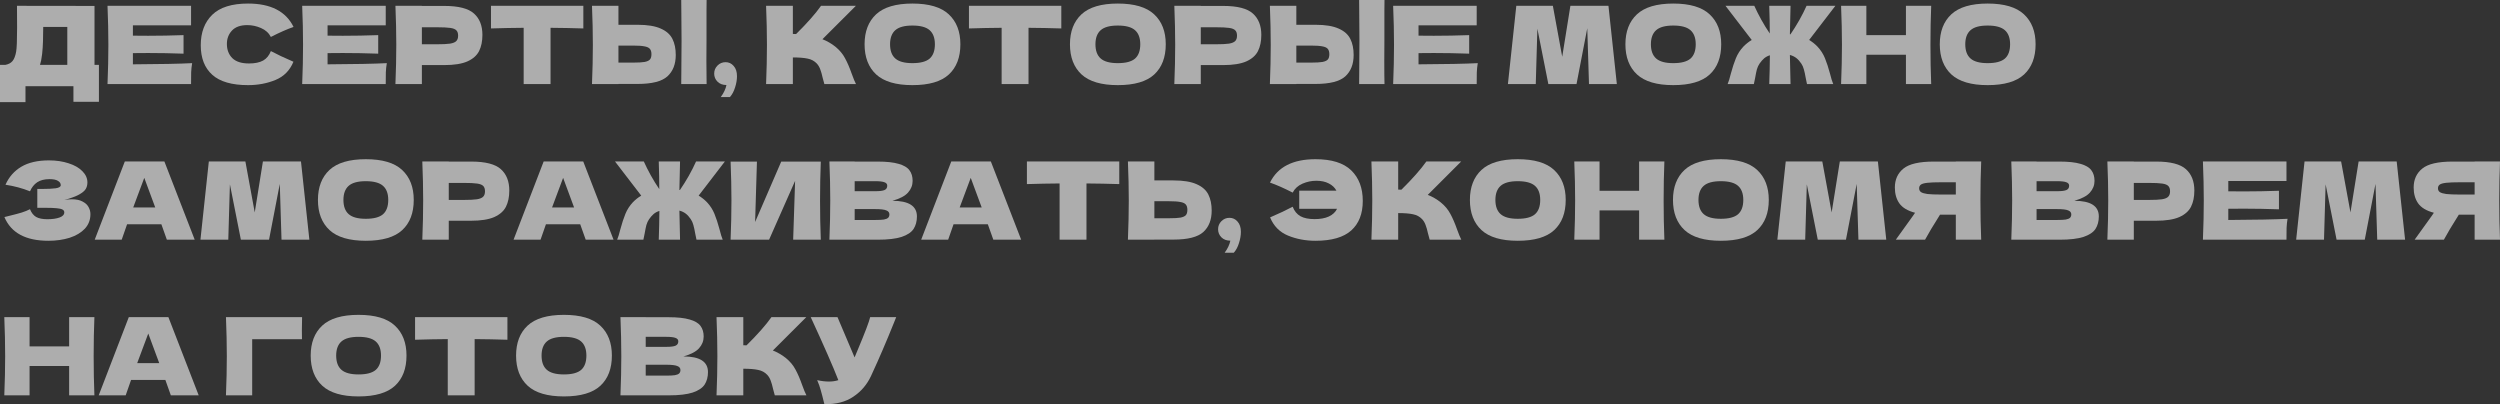 <?xml version="1.0" encoding="UTF-8"?> <svg xmlns="http://www.w3.org/2000/svg" width="1336" height="216" viewBox="0 0 1336 216" fill="none"><rect x="0" y="0" width="1336" height="216" fill="#333333" stroke="none"/> <path d="M50.507 34.666H52.863V54.417H39.245V46.068H13.618V54.59H0V34.666H2.873C4.52 34.359 5.784 33.687 6.665 32.65C7.546 31.614 8.198 29.963 8.619 27.698C8.964 25.817 9.136 21.537 9.136 14.857L9.079 3.11L50.507 3.167V34.666ZM22.007 32.19C21.777 33.265 21.566 34.09 21.375 34.666H35.97V14.396H23.099L23.041 17.736C23.041 20.654 22.965 23.226 22.811 25.452C22.697 27.641 22.428 29.886 22.007 32.19Z" fill="white" fill-opacity="0.6"></path> <path d="M71.018 34.378C85.574 34.301 96.127 34.09 102.678 33.745C102.41 35.319 102.237 36.95 102.161 38.639C102.122 40.29 102.103 42.382 102.103 44.916H57.457C57.764 37.468 57.917 30.501 57.917 24.013C57.917 17.525 57.764 10.557 57.457 3.11H102.103V13.532H71.018V19.061C72.856 19.099 75.576 19.118 79.177 19.118C85.267 19.118 91.569 19.003 98.081 18.773V28.677C91.569 28.447 85.267 28.332 79.177 28.332C75.576 28.332 72.856 28.351 71.018 28.389V34.378Z" fill="white" fill-opacity="0.6"></path> <path d="M132.567 45.492C123.91 45.492 117.532 43.649 113.433 39.964C109.335 36.278 107.285 31.019 107.285 24.186C107.285 17.314 109.335 11.882 113.433 7.889C117.532 3.897 123.91 1.9 132.567 1.9C144.672 1.9 152.774 6.066 156.873 14.396C153.425 15.586 149.384 17.371 144.749 19.752C143.638 17.602 141.876 16.009 139.462 14.972C137.087 13.935 134.655 13.417 132.165 13.417C128.488 13.417 125.749 14.396 123.948 16.354C122.148 18.273 121.248 20.654 121.248 23.494C121.248 26.566 122.205 29.08 124.121 31.038C126.074 32.958 129.043 33.917 133.027 33.917C136.206 33.917 138.735 33.399 140.612 32.362C142.489 31.288 143.868 29.598 144.749 27.295C147.89 28.984 151.912 30.884 156.815 32.996C154.9 37.641 151.701 40.885 147.219 42.728C142.738 44.57 137.854 45.492 132.567 45.492Z" fill="white" fill-opacity="0.6"></path> <path d="M175.05 34.378C189.607 34.301 200.16 34.09 206.711 33.745C206.442 35.319 206.27 36.95 206.193 38.639C206.155 40.29 206.136 42.382 206.136 44.916H161.49C161.797 37.468 161.95 30.501 161.95 24.013C161.95 17.525 161.797 10.557 161.49 3.11H206.136V13.532H175.05V19.061C176.889 19.099 179.609 19.118 183.21 19.118C189.3 19.118 195.602 19.003 202.114 18.773V28.677C195.602 28.447 189.3 28.332 183.21 28.332C179.609 28.332 176.889 28.351 175.05 28.389V34.378Z" fill="white" fill-opacity="0.6"></path> <path d="M237.405 3.167C245.028 3.167 250.333 4.53 253.321 7.256C256.309 9.943 257.803 13.743 257.803 18.657C257.803 22.036 257.209 24.915 256.022 27.295C254.834 29.637 252.746 31.48 249.758 32.823C246.771 34.128 242.653 34.781 237.405 34.781H225.453V44.916H211.318C211.625 37.468 211.778 30.501 211.778 24.013C211.778 17.525 211.625 10.557 211.318 3.11H225.453V3.167H237.405ZM233.383 23.667C236.562 23.667 238.937 23.552 240.507 23.322C242.116 23.053 243.227 22.592 243.84 21.94C244.491 21.287 244.817 20.327 244.817 19.061C244.817 17.794 244.51 16.853 243.898 16.239C243.323 15.586 242.231 15.145 240.622 14.914C239.052 14.684 236.639 14.569 233.383 14.569H225.453V23.667H233.383Z" fill="white" fill-opacity="0.6"></path> <path d="M311.738 15.202C305.724 15.01 299.883 14.895 294.213 14.857V44.916H279.848V14.857C274.141 14.895 268.318 15.01 262.381 15.202V3.11H311.738V15.202Z" fill="white" fill-opacity="0.6"></path> <path d="M377.555 21.882C377.517 24.186 377.498 27.717 377.498 32.478C377.498 38.198 377.536 42.344 377.613 44.916H364.052L364.11 38.409C364.186 31.268 364.225 25.759 364.225 21.882C364.225 18.197 364.186 12.976 364.11 6.219L364.052 0H377.613C377.574 1.228 377.555 3.148 377.555 5.758V16.527V21.882ZM340.724 13.244C345.972 13.244 350.09 13.916 353.078 15.26C356.066 16.565 358.153 18.408 359.341 20.788C360.528 23.13 361.122 25.99 361.122 29.368C361.122 34.282 359.628 38.102 356.64 40.827C353.652 43.515 348.347 44.858 340.724 44.858H330.496V44.916H316.361C316.668 37.468 316.821 30.501 316.821 24.013C316.821 17.525 316.668 10.557 316.361 3.11H330.496V13.244H340.724ZM338.425 33.457C341.107 33.457 343.118 33.341 344.459 33.111C345.838 32.842 346.795 32.401 347.332 31.787C347.868 31.172 348.136 30.232 348.136 28.965C348.136 27.698 347.849 26.738 347.274 26.086C346.7 25.433 345.723 24.992 344.344 24.761C343.003 24.493 341.03 24.358 338.425 24.358H330.496V33.457H338.425Z" fill="white" fill-opacity="0.6"></path> <path d="M387.753 33.226C389.477 33.226 390.914 33.898 392.063 35.242C393.25 36.547 393.844 38.37 393.844 40.712C393.844 42.632 393.499 44.647 392.81 46.759C392.159 48.87 391.239 50.578 390.052 51.884H385.168C386.777 49.696 387.792 47.546 388.213 45.434C386.221 45.434 384.632 44.839 383.444 43.649C382.257 42.459 381.663 41.019 381.663 39.33C381.663 37.641 382.257 36.202 383.444 35.011C384.632 33.821 386.068 33.226 387.753 33.226Z" fill="white" fill-opacity="0.6"></path> <path d="M446.4 24.934C448.66 26.777 450.384 28.831 451.571 31.096C452.797 33.322 453.984 36.067 455.134 39.33C456.091 41.979 456.857 43.841 457.432 44.916H440.539C440.309 44.263 440.003 43.131 439.62 41.519C439.236 39.752 438.815 38.275 438.355 37.084C437.934 35.894 437.321 34.858 436.517 33.975C435.214 32.593 433.586 31.71 431.633 31.326C429.717 30.904 427.074 30.693 423.703 30.693V44.916H409.396C409.702 37.468 409.856 30.501 409.856 24.013C409.856 17.525 409.702 10.557 409.396 3.11H423.703V18.139C424.086 18.177 424.661 18.197 425.427 18.197C431.403 12.285 435.846 7.256 438.758 3.11H457.374L439.505 20.961C442.033 21.959 444.331 23.283 446.4 24.934Z" fill="white" fill-opacity="0.6"></path> <path d="M487.599 45.492C478.827 45.492 472.372 43.592 468.235 39.791C464.098 35.952 462.03 30.577 462.03 23.667C462.03 16.834 464.079 11.498 468.178 7.659C472.315 3.82 478.789 1.9 487.599 1.9C496.448 1.9 502.922 3.82 507.02 7.659C511.157 11.498 513.226 16.834 513.226 23.667C513.226 30.616 511.177 35.99 507.078 39.791C502.979 43.592 496.486 45.492 487.599 45.492ZM487.599 33.745C491.851 33.745 494.916 32.938 496.793 31.326C498.67 29.675 499.608 27.122 499.608 23.667C499.608 20.289 498.67 17.774 496.793 16.124C494.916 14.473 491.851 13.648 487.599 13.648C483.385 13.648 480.34 14.473 478.463 16.124C476.586 17.774 475.647 20.289 475.647 23.667C475.647 27.084 476.586 29.618 478.463 31.268C480.34 32.919 483.385 33.745 487.599 33.745Z" fill="white" fill-opacity="0.6"></path> <path d="M567.163 15.202C561.149 15.01 555.307 14.895 549.638 14.857V44.916H535.273V14.857C529.566 14.895 523.743 15.01 517.806 15.202V3.11H567.163V15.202Z" fill="white" fill-opacity="0.6"></path> <path d="M597.355 45.492C588.583 45.492 582.129 43.592 577.992 39.791C573.855 35.952 571.786 30.577 571.786 23.667C571.786 16.834 573.835 11.498 577.934 7.659C582.071 3.82 588.545 1.9 597.355 1.9C606.204 1.9 612.678 3.82 616.777 7.659C620.914 11.498 622.982 16.834 622.982 23.667C622.982 30.616 620.933 35.99 616.834 39.791C612.735 43.592 606.242 45.492 597.355 45.492ZM597.355 33.745C601.607 33.745 604.672 32.938 606.549 31.326C608.426 29.675 609.364 27.122 609.364 23.667C609.364 20.289 608.426 17.774 606.549 16.124C604.672 14.473 601.607 13.648 597.355 13.648C593.142 13.648 590.096 14.473 588.219 16.124C586.342 17.774 585.404 20.289 585.404 23.667C585.404 27.084 586.342 29.618 588.219 31.268C590.096 32.919 593.142 33.745 597.355 33.745Z" fill="white" fill-opacity="0.6"></path> <path d="M653.649 3.167C661.272 3.167 666.577 4.53 669.565 7.256C672.553 9.943 674.047 13.743 674.047 18.657C674.047 22.036 673.453 24.915 672.265 27.295C671.078 29.637 668.99 31.48 666.002 32.823C663.014 34.128 658.897 34.781 653.649 34.781H641.697V44.916H627.562C627.868 37.468 628.022 30.501 628.022 24.013C628.022 17.525 627.868 10.557 627.562 3.11H641.697V3.167H653.649ZM649.626 23.667C652.806 23.667 655.181 23.552 656.751 23.322C658.36 23.053 659.471 22.592 660.084 21.94C660.735 21.287 661.061 20.327 661.061 19.061C661.061 17.794 660.754 16.853 660.141 16.239C659.567 15.586 658.475 15.145 656.866 14.914C655.296 14.684 652.882 14.569 649.626 14.569H641.697V23.667H649.626Z" fill="white" fill-opacity="0.6"></path> <path d="M739.819 21.882C739.781 24.186 739.761 27.717 739.761 32.478C739.761 38.198 739.8 42.344 739.876 44.916H726.316L726.373 38.409C726.45 31.268 726.488 25.759 726.488 21.882C726.488 18.197 726.45 12.976 726.373 6.219L726.316 0H739.876C739.838 1.228 739.819 3.148 739.819 5.758V16.527V21.882ZM702.987 13.244C708.235 13.244 712.353 13.916 715.341 15.26C718.329 16.565 720.417 18.408 721.604 20.788C722.792 23.13 723.385 25.99 723.385 29.368C723.385 34.282 721.891 38.102 718.904 40.827C715.916 43.515 710.61 44.858 702.987 44.858H692.76V44.916H678.625C678.931 37.468 679.084 30.501 679.084 24.013C679.084 17.525 678.931 10.557 678.625 3.11H692.76V13.244H702.987ZM700.689 33.457C703.37 33.457 705.381 33.341 706.722 33.111C708.101 32.842 709.059 32.401 709.595 31.787C710.131 31.172 710.4 30.232 710.4 28.965C710.4 27.698 710.112 26.738 709.538 26.086C708.963 25.433 707.986 24.992 706.607 24.761C705.267 24.493 703.294 24.358 700.689 24.358H692.76V33.457H700.689Z" fill="white" fill-opacity="0.6"></path> <path d="M758.061 34.378C772.618 34.301 783.171 34.09 789.721 33.745C789.453 35.319 789.281 36.95 789.204 38.639C789.166 40.29 789.147 42.382 789.147 44.916H744.501C744.807 37.468 744.961 30.501 744.961 24.013C744.961 17.525 744.807 10.557 744.501 3.11H789.147V13.532H758.061V19.061C759.9 19.099 762.62 19.118 766.221 19.118C772.311 19.118 778.613 19.003 785.125 18.773V28.677C778.613 28.447 772.311 28.332 766.221 28.332C762.62 28.332 759.9 28.351 758.061 28.389V34.378Z" fill="white" fill-opacity="0.6"></path> <path d="M859.557 3.11L864.038 44.916H849.156L848.237 15.087L842.491 44.916H827.437L821.576 15.318L820.714 44.916H805.832L810.314 3.11H829.85L834.849 30.347L839.216 3.11H859.557Z" fill="white" fill-opacity="0.6"></path> <path d="M894.192 45.492C885.419 45.492 878.965 43.592 874.828 39.791C870.691 35.952 868.622 30.577 868.622 23.667C868.622 16.834 870.672 11.498 874.77 7.659C878.907 3.82 885.381 1.9 894.192 1.9C903.04 1.9 909.514 3.82 913.613 7.659C917.75 11.498 919.818 16.834 919.818 23.667C919.818 30.616 917.769 35.99 913.67 39.791C909.571 43.592 903.079 45.492 894.192 45.492ZM894.192 33.745C898.444 33.745 901.508 32.938 903.385 31.326C905.262 29.675 906.201 27.122 906.201 23.667C906.201 20.289 905.262 17.774 903.385 16.124C901.508 14.473 898.444 13.648 894.192 13.648C889.978 13.648 886.933 14.473 885.056 16.124C883.179 17.774 882.24 20.289 882.24 23.667C882.24 27.084 883.179 29.618 885.056 31.268C886.933 32.919 889.978 33.745 894.192 33.745Z" fill="white" fill-opacity="0.6"></path> <path d="M966.803 21.364C968.412 22.324 969.906 23.514 971.285 24.934C973.009 26.777 974.33 28.831 975.25 31.096C976.169 33.322 977.069 36.067 977.95 39.33C978.563 41.826 979.138 43.688 979.674 44.916H965.654C965.539 44.57 965.309 43.457 964.964 41.576C964.658 39.772 964.332 38.275 963.988 37.084C963.681 35.894 963.221 34.858 962.609 33.975C961.766 32.708 960.866 31.71 959.908 30.98C958.95 30.251 957.82 29.714 956.518 29.368C956.595 34.551 956.709 39.733 956.863 44.916H945.486C945.677 39.772 945.792 34.647 945.83 29.541C944.681 29.886 943.666 30.424 942.785 31.153C941.942 31.883 941.119 32.823 940.314 33.975C939.701 34.858 939.223 35.894 938.878 37.084C938.571 38.275 938.265 39.772 937.958 41.576C937.614 43.457 937.384 44.57 937.269 44.916H923.249C923.785 43.688 924.36 41.826 924.973 39.33C925.854 36.067 926.754 33.322 927.673 31.096C928.593 28.831 929.914 26.777 931.638 24.934C933.017 23.514 934.511 22.324 936.12 21.364L922.1 3.11H937.499C938.533 5.413 939.778 7.889 941.234 10.538C942.689 13.149 944.203 15.605 945.773 17.909C945.773 13.532 945.677 8.599 945.486 3.11H956.863C956.709 8.177 956.595 13.244 956.518 18.312C956.671 18.312 956.767 18.331 956.805 18.369C958.414 16.028 959.985 13.513 961.517 10.826C963.049 8.1 964.352 5.528 965.424 3.11H980.823L966.803 21.364Z" fill="white" fill-opacity="0.6"></path> <path d="M1032.03 3.11C1031.76 9.597 1031.63 16.565 1031.63 24.013C1031.63 31.46 1031.76 38.428 1032.03 44.916H1018.53V29.253H997.381V44.916H983.878C984.184 37.468 984.337 30.501 984.337 24.013C984.337 17.525 984.184 10.557 983.878 3.11H997.381V18.773H1018.53V3.11H1032.03Z" fill="white" fill-opacity="0.6"></path> <path d="M1062.19 45.492C1053.42 45.492 1046.97 43.592 1042.83 39.791C1038.69 35.952 1036.62 30.577 1036.62 23.667C1036.62 16.834 1038.67 11.498 1042.77 7.659C1046.91 3.82 1053.38 1.9 1062.19 1.9C1071.04 1.9 1077.52 3.82 1081.61 7.659C1085.75 11.498 1087.82 16.834 1087.82 23.667C1087.82 30.616 1085.77 35.99 1081.67 39.791C1077.57 43.592 1071.08 45.492 1062.19 45.492ZM1062.19 33.745C1066.44 33.745 1069.51 32.938 1071.39 31.326C1073.26 29.675 1074.2 27.122 1074.2 23.667C1074.2 20.289 1073.26 17.774 1071.39 16.124C1069.51 14.473 1066.44 13.648 1062.19 13.648C1057.98 13.648 1054.93 14.473 1053.06 16.124C1051.18 17.774 1050.24 20.289 1050.24 23.667C1050.24 27.084 1051.18 29.618 1053.06 31.268C1054.93 32.919 1057.98 33.745 1062.19 33.745Z" fill="white" fill-opacity="0.6"></path> <path d="M34.361 106.902C35.74 106.634 37.1 106.499 38.44 106.499C40.777 106.499 42.673 106.902 44.129 107.709C45.623 108.476 46.695 109.475 47.346 110.703C47.998 111.893 48.323 113.141 48.323 114.446C48.323 117.479 47.327 120.07 45.336 122.22C43.343 124.331 40.643 125.944 37.234 127.057C33.824 128.132 30.032 128.669 25.857 128.669C13.752 128.669 5.918 124.447 2.356 116.001L5.574 115.195C7.949 114.619 9.96 114.081 11.607 113.582C13.292 113.045 14.767 112.45 16.031 111.797C16.797 113.717 17.889 115.099 19.306 115.943C20.762 116.749 22.754 117.153 25.282 117.153C27.964 117.153 30.147 116.845 31.832 116.231C33.518 115.617 34.361 114.696 34.361 113.467C34.361 112.815 34.035 112.315 33.384 111.97C32.733 111.624 31.698 111.394 30.281 111.279C28.864 111.125 26.872 111.049 24.305 111.049H19.938V100.971H22.581C25.493 100.971 27.868 100.856 29.706 100.626C31.545 100.357 32.465 99.8 32.465 98.956C32.465 97.996 31.967 97.228 30.971 96.653C30.013 96.038 28.5 95.731 26.431 95.731C23.75 95.731 21.566 96.288 19.881 97.401C18.234 98.514 16.951 100.127 16.031 102.238C11.932 100.587 7.565 99.416 2.93 98.725C4.769 94.579 7.585 91.374 11.377 89.109C15.208 86.844 20.13 85.711 26.144 85.711C30.051 85.711 33.556 86.23 36.659 87.266C39.8 88.264 42.252 89.665 44.014 91.47C45.814 93.274 46.715 95.29 46.715 97.516C46.715 98.822 46.408 99.992 45.795 101.029C45.182 102.027 43.976 103.025 42.175 104.023C40.375 104.983 37.77 105.943 34.361 106.902Z" fill="white" fill-opacity="0.6"></path> <path d="M89.169 128.094C88.441 125.905 87.464 123.161 86.239 119.859H67.909L65.036 128.094H50.614L66.702 86.287H87.847L104.051 128.094H89.169ZM82.963 110.876C81.508 106.845 80.014 102.814 78.481 98.783L77.102 95.04C75.762 98.534 73.789 103.812 71.184 110.876H82.963Z" fill="white" fill-opacity="0.6"></path> <path d="M160.841 86.287L165.323 128.094H150.441L149.522 98.265L143.776 128.094H128.722L122.861 98.495L121.999 128.094H107.117L111.599 86.287H131.135L136.134 113.525L140.501 86.287H160.841Z" fill="white" fill-opacity="0.6"></path> <path d="M195.476 128.669C186.704 128.669 180.25 126.769 176.113 122.969C171.976 119.13 169.907 113.755 169.907 106.845C169.907 100.012 171.956 94.675 176.055 90.836C180.192 86.997 186.666 85.078 195.476 85.078C204.325 85.078 210.799 86.997 214.898 90.836C219.035 94.675 221.103 100.012 221.103 106.845C221.103 113.793 219.054 119.168 214.955 122.969C210.856 126.769 204.363 128.669 195.476 128.669ZM195.476 116.922C199.728 116.922 202.793 116.116 204.67 114.504C206.547 112.853 207.485 110.3 207.485 106.845C207.485 103.467 206.547 100.952 204.67 99.301C202.793 97.651 199.728 96.825 195.476 96.825C191.263 96.825 188.217 97.651 186.34 99.301C184.463 100.952 183.525 103.467 183.525 106.845C183.525 110.262 184.463 112.795 186.34 114.446C188.217 116.097 191.263 116.922 195.476 116.922Z" fill="white" fill-opacity="0.6"></path> <path d="M251.77 86.345C259.392 86.345 264.698 87.708 267.686 90.433C270.674 93.121 272.168 96.921 272.168 101.835C272.168 105.213 271.574 108.093 270.386 110.473C269.199 112.815 267.111 114.657 264.123 116.001C261.135 117.306 257.017 117.959 251.77 117.959H239.818V128.094H225.683C225.989 120.646 226.143 113.678 226.143 107.19C226.143 100.703 225.989 93.735 225.683 86.287H239.818V86.345H251.77ZM247.747 106.845C250.927 106.845 253.302 106.73 254.872 106.499C256.481 106.231 257.592 105.77 258.205 105.117C258.856 104.465 259.182 103.505 259.182 102.238C259.182 100.971 258.875 100.031 258.262 99.416C257.688 98.764 256.596 98.322 254.987 98.092C253.417 97.862 251.003 97.747 247.747 97.747H239.818V106.845H247.747Z" fill="white" fill-opacity="0.6"></path> <path d="M313.002 128.094C312.275 125.905 311.298 123.161 310.072 119.859H291.742L288.869 128.094H274.447L290.536 86.287H311.681L327.884 128.094H313.002ZM306.797 110.876C305.341 106.845 303.847 102.814 302.315 98.783L300.936 95.04C299.595 98.534 297.622 103.812 295.018 110.876H306.797Z" fill="white" fill-opacity="0.6"></path> <path d="M373.355 104.542C374.964 105.501 376.458 106.691 377.837 108.112C379.561 109.954 380.883 112.008 381.802 114.273C382.721 116.5 383.621 119.245 384.503 122.508C385.115 125.003 385.69 126.865 386.226 128.094H372.206C372.091 127.748 371.861 126.635 371.517 124.754C371.21 122.949 370.885 121.452 370.54 120.262C370.233 119.072 369.774 118.035 369.161 117.153C368.318 115.886 367.418 114.888 366.46 114.158C365.503 113.429 364.373 112.891 363.07 112.546C363.147 117.728 363.262 122.911 363.415 128.094H352.038C352.229 122.949 352.344 117.824 352.383 112.719C351.234 113.064 350.218 113.601 349.337 114.331C348.495 115.06 347.671 116.001 346.867 117.153C346.254 118.035 345.775 119.072 345.43 120.262C345.124 121.452 344.817 122.949 344.511 124.754C344.166 126.635 343.936 127.748 343.821 128.094H329.801C330.337 126.865 330.912 125.003 331.525 122.508C332.406 119.245 333.306 116.5 334.226 114.273C335.145 112.008 336.466 109.954 338.19 108.112C339.569 106.691 341.063 105.501 342.672 104.542L328.652 86.287H344.051C345.085 88.591 346.33 91.067 347.786 93.716C349.242 96.326 350.755 98.783 352.325 101.086C352.325 96.71 352.229 91.777 352.038 86.287H363.415C363.262 91.355 363.147 96.422 363.07 101.49C363.223 101.49 363.319 101.509 363.357 101.547C364.966 99.205 366.537 96.691 368.069 94.004C369.601 91.278 370.904 88.706 371.976 86.287H387.375L373.355 104.542Z" fill="white" fill-opacity="0.6"></path> <path d="M404.507 86.345L403.531 118.65L417.493 86.345H438.638C438.37 92.833 438.236 99.781 438.236 107.19C438.236 114.638 438.37 121.606 438.638 128.094H423.871L424.905 96.653L411 128.094H390.43C390.736 120.646 390.889 113.678 390.889 107.19C390.889 100.741 390.736 93.792 390.43 86.345H404.507Z" fill="white" fill-opacity="0.6"></path> <path d="M476.903 107.306C485.637 107.306 490.004 110.089 490.004 115.655C490.004 118.266 489.41 120.492 488.223 122.335C487.035 124.139 484.909 125.56 481.845 126.596C478.78 127.595 474.528 128.094 469.089 128.094H443.232C443.538 120.646 443.692 113.678 443.692 107.19C443.692 100.703 443.538 93.735 443.232 86.287H456.735V86.345H468.974C473.724 86.345 477.459 86.748 480.178 87.554C482.936 88.322 484.871 89.454 485.982 90.952C487.131 92.449 487.705 94.349 487.705 96.653C487.705 98.994 486.882 101.086 485.235 102.929C483.626 104.733 480.849 106.192 476.903 107.306ZM456.735 96.825V102.181H467.767C470.142 102.181 471.789 101.969 472.708 101.547C473.666 101.125 474.145 100.357 474.145 99.244C474.145 98.361 473.647 97.746 472.651 97.401C471.693 97.017 470.065 96.825 467.767 96.825H456.735ZM467.767 117.556C469.759 117.556 471.272 117.479 472.306 117.325C473.379 117.133 474.145 116.826 474.605 116.404C475.064 115.943 475.294 115.329 475.294 114.561C475.294 113.563 474.739 112.853 473.628 112.431C472.555 111.97 470.602 111.74 467.767 111.74H456.735V117.556H467.767Z" fill="white" fill-opacity="0.6"></path> <path d="M530.832 128.094C530.104 125.905 529.127 123.161 527.901 119.859H509.572L506.699 128.094H492.277L508.365 86.287H529.51L545.714 128.094H530.832ZM524.626 110.876C523.171 106.845 521.677 102.814 520.144 98.783L518.765 95.04C517.425 98.534 515.452 103.812 512.847 110.876H524.626Z" fill="white" fill-opacity="0.6"></path> <path d="M598.137 98.38C592.123 98.188 586.282 98.073 580.612 98.034V128.094H566.247V98.034C560.54 98.073 554.717 98.188 548.78 98.38V86.287H598.137V98.38Z" fill="white" fill-opacity="0.6"></path> <path d="M627.123 96.422C632.371 96.422 636.489 97.094 639.477 98.438C642.465 99.743 644.552 101.586 645.74 103.966C646.927 106.307 647.521 109.167 647.521 112.546C647.521 117.46 646.027 121.279 643.039 124.005C640.051 126.692 634.746 128.036 627.123 128.036H616.895V128.094H602.76C603.067 120.646 603.22 113.678 603.22 107.19C603.22 100.703 603.067 93.735 602.76 86.287H616.895V96.422H627.123ZM624.825 116.634C627.506 116.634 629.517 116.519 630.858 116.289C632.237 116.02 633.195 115.579 633.731 114.964C634.267 114.35 634.535 113.41 634.535 112.143C634.535 110.876 634.248 109.916 633.673 109.263C633.099 108.611 632.122 108.169 630.743 107.939C629.402 107.67 627.429 107.536 624.825 107.536H616.895V116.634H624.825Z" fill="white" fill-opacity="0.6"></path> <path d="M657.038 116.404C658.762 116.404 660.198 117.076 661.348 118.419C662.535 119.725 663.129 121.548 663.129 123.89C663.129 125.809 662.784 127.825 662.095 129.936C661.443 132.048 660.524 133.756 659.337 135.061H654.453C656.061 132.873 657.077 130.723 657.498 128.612C655.506 128.612 653.916 128.017 652.729 126.827C651.541 125.637 650.948 124.197 650.948 122.508C650.948 120.819 651.541 119.379 652.729 118.189C653.916 116.999 655.353 116.404 657.038 116.404Z" fill="white" fill-opacity="0.6"></path> <path d="M702.986 85.078C711.643 85.078 718.021 87.074 722.12 91.067C726.219 95.059 728.268 100.491 728.268 107.363C728.268 114.197 726.219 119.456 722.12 123.141C718.021 126.827 711.643 128.669 702.986 128.669C697.7 128.669 692.816 127.748 688.334 125.905C683.852 124.063 680.653 120.819 678.738 116.174C683.641 114.062 687.664 112.162 690.805 110.473C691.686 112.776 693.065 114.465 694.942 115.54C696.819 116.577 699.347 117.095 702.526 117.095C705.553 117.095 708.081 116.634 710.111 115.713C712.18 114.753 713.654 113.371 714.535 111.567H694.31V101.893H714.191C713.31 100.242 711.95 98.956 710.111 98.034C708.311 97.075 706.07 96.595 703.388 96.595C700.898 96.595 698.447 97.113 696.033 98.15C693.658 99.186 691.916 100.779 690.805 102.929C686.17 100.549 682.128 98.764 678.681 97.574C682.779 89.243 690.881 85.078 702.986 85.078Z" fill="white" fill-opacity="0.6"></path> <path d="M769.889 108.112C772.149 109.954 773.873 112.008 775.061 114.273C776.287 116.5 777.474 119.245 778.623 122.508C779.581 125.157 780.347 127.019 780.922 128.094H764.029C763.799 127.441 763.492 126.308 763.109 124.696C762.726 122.93 762.305 121.452 761.845 120.262C761.424 119.072 760.811 118.035 760.006 117.153C758.704 115.771 757.076 114.888 755.122 114.504C753.207 114.081 750.564 113.87 747.193 113.87V128.094H732.886C733.192 120.646 733.345 113.678 733.345 107.19C733.345 100.703 733.192 93.735 732.886 86.287H747.193V101.317C747.576 101.355 748.151 101.374 748.917 101.374C754.892 95.462 759.336 90.433 762.247 86.287H780.864L762.994 104.138C765.522 105.137 767.821 106.461 769.889 108.112Z" fill="white" fill-opacity="0.6"></path> <path d="M811.089 128.669C802.317 128.669 795.862 126.769 791.725 122.969C787.588 119.13 785.519 113.755 785.519 106.845C785.519 100.012 787.569 94.675 791.667 90.836C795.804 86.997 802.278 85.078 811.089 85.078C819.937 85.078 826.411 86.997 830.51 90.836C834.647 94.675 836.716 100.012 836.716 106.845C836.716 113.793 834.666 119.168 830.567 122.969C826.469 126.769 819.976 128.669 811.089 128.669ZM811.089 116.922C815.341 116.922 818.405 116.116 820.282 114.504C822.159 112.853 823.098 110.3 823.098 106.845C823.098 103.467 822.159 100.952 820.282 99.301C818.405 97.651 815.341 96.825 811.089 96.825C806.875 96.825 803.83 97.651 801.953 99.301C800.076 100.952 799.137 103.467 799.137 106.845C799.137 110.262 800.076 112.795 801.953 114.446C803.83 116.097 806.875 116.922 811.089 116.922Z" fill="white" fill-opacity="0.6"></path> <path d="M889.446 86.287C889.178 92.775 889.044 99.743 889.044 107.19C889.044 114.638 889.178 121.606 889.446 128.094H875.943V112.431H854.798V128.094H841.295C841.602 120.646 841.755 113.678 841.755 107.19C841.755 100.703 841.602 93.735 841.295 86.287H854.798V101.95H875.943V86.287H889.446Z" fill="white" fill-opacity="0.6"></path> <path d="M919.611 128.669C910.839 128.669 904.384 126.769 900.247 122.969C896.11 119.13 894.041 113.755 894.041 106.845C894.041 100.012 896.091 94.675 900.189 90.836C904.326 86.997 910.8 85.078 919.611 85.078C928.459 85.078 934.933 86.997 939.032 90.836C943.169 94.675 945.237 100.012 945.237 106.845C945.237 113.793 943.188 119.168 939.089 122.969C934.991 126.769 928.498 128.669 919.611 128.669ZM919.611 116.922C923.863 116.922 926.927 116.116 928.804 114.504C930.681 112.853 931.62 110.3 931.62 106.845C931.62 103.467 930.681 100.952 928.804 99.301C926.927 97.651 923.863 96.825 919.611 96.825C915.397 96.825 912.352 97.651 910.475 99.301C908.598 100.952 907.659 103.467 907.659 106.845C907.659 110.262 908.598 112.795 910.475 114.446C912.352 116.097 915.397 116.922 919.611 116.922Z" fill="white" fill-opacity="0.6"></path> <path d="M1003.54 86.287L1008.02 128.094H993.142L992.222 98.265L986.476 128.094H971.422L965.561 98.495L964.699 128.094H949.817L954.299 86.287H973.835L978.834 113.525L983.201 86.287H1003.54Z" fill="white" fill-opacity="0.6"></path> <path d="M1058.75 86.287C1058.48 92.775 1058.34 99.743 1058.34 107.19C1058.34 114.638 1058.48 121.606 1058.75 128.094H1045.19V114.734H1036.74C1033.1 120.492 1030.44 124.946 1028.75 128.094H1013.12L1022.43 115.137C1022.62 114.792 1022.95 114.312 1023.41 113.697C1019.46 112.661 1016.67 110.991 1015.02 108.688C1013.41 106.384 1012.61 103.563 1012.61 100.223C1012.61 95.961 1014.14 92.583 1017.2 90.088C1020.27 87.593 1025.67 86.345 1033.41 86.345H1045.19V86.287H1058.75ZM1045.19 103.966V97.401H1037.43C1034.14 97.401 1031.65 97.497 1029.96 97.689C1028.27 97.881 1027.13 98.207 1026.51 98.668C1025.9 99.129 1025.59 99.781 1025.59 100.626C1025.59 101.509 1025.92 102.181 1026.57 102.641C1027.22 103.102 1028.37 103.447 1030.02 103.678C1031.7 103.87 1034.17 103.966 1037.43 103.966H1045.19Z" fill="white" fill-opacity="0.6"></path> <path d="M1108.51 107.306C1117.24 107.306 1121.61 110.089 1121.61 115.655C1121.61 118.266 1121.01 120.492 1119.83 122.335C1118.64 124.139 1116.51 125.56 1113.45 126.596C1110.38 127.595 1106.13 128.094 1100.69 128.094H1074.84C1075.14 120.646 1075.3 113.678 1075.3 107.19C1075.3 100.703 1075.14 93.735 1074.84 86.287H1088.34V86.345H1100.58C1105.33 86.345 1109.06 86.748 1111.78 87.554C1114.54 88.322 1116.48 89.454 1117.59 90.952C1118.74 92.449 1119.31 94.349 1119.31 96.653C1119.31 98.994 1118.49 101.086 1116.84 102.929C1115.23 104.733 1112.45 106.192 1108.51 107.306ZM1088.34 96.825V102.181H1099.37C1101.75 102.181 1103.39 101.969 1104.31 101.547C1105.27 101.125 1105.75 100.357 1105.75 99.244C1105.75 98.361 1105.25 97.746 1104.26 97.401C1103.3 97.017 1101.67 96.825 1099.37 96.825H1088.34ZM1099.37 117.556C1101.36 117.556 1102.88 117.479 1103.91 117.325C1104.98 117.133 1105.75 116.826 1106.21 116.404C1106.67 115.943 1106.9 115.329 1106.9 114.561C1106.9 113.563 1106.34 112.853 1105.23 112.431C1104.16 111.97 1102.21 111.74 1099.37 111.74H1088.34V117.556H1099.37Z" fill="white" fill-opacity="0.6"></path> <path d="M1152.27 86.345C1159.89 86.345 1165.19 87.708 1168.18 90.433C1171.17 93.121 1172.66 96.921 1172.66 101.835C1172.66 105.213 1172.07 108.093 1170.88 110.473C1169.7 112.815 1167.61 114.657 1164.62 116.001C1161.63 117.306 1157.51 117.959 1152.27 117.959H1140.31V128.094H1126.18C1126.49 120.646 1126.64 113.678 1126.64 107.19C1126.64 100.703 1126.49 93.735 1126.18 86.287H1140.31V86.345H1152.27ZM1148.24 106.845C1151.42 106.845 1153.8 106.73 1155.37 106.499C1156.98 106.231 1158.09 105.77 1158.7 105.117C1159.35 104.465 1159.68 103.505 1159.68 102.238C1159.68 100.971 1159.37 100.031 1158.76 99.416C1158.18 98.764 1157.09 98.322 1155.48 98.092C1153.91 97.862 1151.5 97.747 1148.24 97.747H1140.31V106.845H1148.24Z" fill="white" fill-opacity="0.6"></path> <path d="M1190.8 117.556C1205.36 117.479 1215.91 117.268 1222.46 116.922C1222.19 118.496 1222.02 120.128 1221.95 121.817C1221.91 123.468 1221.89 125.56 1221.89 128.094H1177.24C1177.55 120.646 1177.7 113.678 1177.7 107.19C1177.7 100.703 1177.55 93.735 1177.24 86.287H1221.89V96.71H1190.8V102.238C1192.64 102.277 1195.36 102.296 1198.96 102.296C1205.05 102.296 1211.35 102.181 1217.87 101.95V111.855C1211.35 111.624 1205.05 111.509 1198.96 111.509C1195.36 111.509 1192.64 111.528 1190.8 111.567V117.556Z" fill="white" fill-opacity="0.6"></path> <path d="M1280.79 86.287L1285.28 128.094H1270.39L1269.47 98.265L1263.73 128.094H1248.67L1242.81 98.495L1241.95 128.094H1227.07L1231.55 86.287H1251.09L1256.09 113.525L1260.45 86.287H1280.79Z" fill="white" fill-opacity="0.6"></path> <path d="M1336 86.287C1335.73 92.775 1335.6 99.743 1335.6 107.19C1335.6 114.638 1335.73 121.606 1336 128.094H1322.44V114.734H1313.99C1310.35 120.492 1307.69 124.946 1306.01 128.094H1290.38L1299.69 115.137C1299.88 114.792 1300.2 114.312 1300.66 113.697C1296.72 112.661 1293.92 110.991 1292.27 108.688C1290.66 106.384 1289.86 103.563 1289.86 100.223C1289.86 95.961 1291.39 92.583 1294.46 90.088C1297.52 87.593 1302.92 86.345 1310.66 86.345H1322.44V86.287H1336ZM1322.44 103.966V97.401H1314.68C1311.39 97.401 1308.9 97.497 1307.21 97.689C1305.53 97.881 1304.38 98.207 1303.77 98.668C1303.15 99.129 1302.85 99.781 1302.85 100.626C1302.85 101.509 1303.17 102.181 1303.82 102.641C1304.47 103.102 1305.62 103.447 1307.27 103.678C1308.96 103.87 1311.43 103.966 1314.68 103.966H1322.44Z" fill="white" fill-opacity="0.6"></path> <path d="M50.449 169.465C50.181 175.953 50.047 182.92 50.047 190.368C50.047 197.816 50.181 204.783 50.449 211.271H36.946V195.608H15.801V211.271H2.298C2.605 203.824 2.758 196.856 2.758 190.368C2.758 183.88 2.605 176.912 2.298 169.465H15.801V185.128H36.946V169.465H50.449Z" fill="white" fill-opacity="0.6"></path> <path d="M91.301 211.271C90.573 209.083 89.597 206.338 88.371 203.037H70.041L67.168 211.271H52.746L68.835 169.465H89.98L106.183 211.271H91.301ZM85.096 194.053C83.64 190.023 82.146 185.992 80.614 181.961L79.235 178.218C77.894 181.711 75.921 186.99 73.316 194.053H85.096Z" fill="white" fill-opacity="0.6"></path> <path d="M134.772 211.271H120.752C121.059 203.785 121.212 196.818 121.212 190.368C121.212 183.88 121.059 176.912 120.752 169.465H161.434C161.357 172.613 161.319 175.012 161.319 176.663C161.319 178.698 161.338 180.233 161.376 181.27H134.772V211.271Z" fill="white" fill-opacity="0.6"></path> <path d="M191.605 211.847C182.832 211.847 176.378 209.947 172.241 206.146C168.104 202.307 166.035 196.933 166.035 190.023C166.035 183.189 168.085 177.853 172.183 174.014C176.32 170.175 182.794 168.256 191.605 168.256C200.453 168.256 206.927 170.175 211.026 174.014C215.163 177.853 217.232 183.189 217.232 190.023C217.232 196.971 215.182 202.346 211.083 206.146C206.985 209.947 200.492 211.847 191.605 211.847ZM191.605 200.1C195.857 200.1 198.921 199.294 200.798 197.681C202.675 196.031 203.614 193.478 203.614 190.023C203.614 186.644 202.675 184.13 200.798 182.479C198.921 180.828 195.857 180.003 191.605 180.003C187.391 180.003 184.346 180.828 182.469 182.479C180.592 184.13 179.653 186.644 179.653 190.023C179.653 193.439 180.592 195.973 182.469 197.624C184.346 199.274 187.391 200.1 191.605 200.1Z" fill="white" fill-opacity="0.6"></path> <path d="M271.169 181.558C265.155 181.366 259.313 181.251 253.644 181.212V211.271H239.279V181.212C233.571 181.251 227.749 181.366 221.811 181.558V169.465H271.169V181.558Z" fill="white" fill-opacity="0.6"></path> <path d="M301.361 211.847C292.589 211.847 286.134 209.947 281.997 206.146C277.86 202.307 275.792 196.933 275.792 190.023C275.792 183.189 277.841 177.853 281.94 174.014C286.077 170.175 292.551 168.256 301.361 168.256C310.21 168.256 316.684 170.175 320.782 174.014C324.919 177.853 326.988 183.189 326.988 190.023C326.988 196.971 324.939 202.346 320.84 206.146C316.741 209.947 310.248 211.847 301.361 211.847ZM301.361 200.1C305.613 200.1 308.678 199.294 310.555 197.681C312.432 196.031 313.37 193.478 313.37 190.023C313.37 186.644 312.432 184.13 310.555 182.479C308.678 180.828 305.613 180.003 301.361 180.003C297.147 180.003 294.102 180.828 292.225 182.479C290.348 184.13 289.409 186.644 289.409 190.023C289.409 193.439 290.348 195.973 292.225 197.624C294.102 199.274 297.147 200.1 301.361 200.1Z" fill="white" fill-opacity="0.6"></path> <path d="M365.239 190.483C373.973 190.483 378.34 193.266 378.34 198.833C378.34 201.443 377.746 203.67 376.558 205.513C375.371 207.317 373.245 208.738 370.18 209.774C367.116 210.772 362.864 211.271 357.424 211.271H331.568C331.874 203.824 332.027 196.856 332.027 190.368C332.027 183.88 331.874 176.912 331.568 169.465H345.071V169.522H357.309C362.059 169.522 365.794 169.926 368.514 170.732C371.272 171.5 373.207 172.632 374.317 174.129C375.467 175.626 376.041 177.527 376.041 179.83C376.041 182.172 375.218 184.264 373.57 186.107C371.962 187.911 369.184 189.37 365.239 190.483ZM345.071 180.003V185.358H356.103C358.478 185.358 360.125 185.147 361.044 184.725C362.002 184.302 362.481 183.535 362.481 182.421C362.481 181.538 361.983 180.924 360.987 180.579C360.029 180.195 358.401 180.003 356.103 180.003H345.071ZM356.103 200.733C358.095 200.733 359.608 200.657 360.642 200.503C361.715 200.311 362.481 200.004 362.94 199.582C363.4 199.121 363.63 198.507 363.63 197.739C363.63 196.741 363.074 196.031 361.964 195.608C360.891 195.148 358.937 194.917 356.103 194.917H345.071V200.733H356.103Z" fill="white" fill-opacity="0.6"></path> <path d="M419.915 191.289C422.175 193.132 423.898 195.186 425.086 197.451C426.312 199.678 427.499 202.422 428.648 205.686C429.606 208.334 430.372 210.196 430.947 211.271H414.054C413.824 210.619 413.517 209.486 413.134 207.874C412.751 206.108 412.33 204.63 411.87 203.44C411.449 202.25 410.836 201.213 410.032 200.33C408.729 198.948 407.101 198.065 405.147 197.681C403.232 197.259 400.589 197.048 397.218 197.048V211.271H382.911C383.217 203.824 383.37 196.856 383.37 190.368C383.37 183.88 383.217 176.912 382.911 169.465H397.218V184.494C397.601 184.533 398.176 184.552 398.942 184.552C404.918 178.64 409.361 173.611 412.272 169.465H430.889L413.019 187.316C415.548 188.314 417.846 189.639 419.915 191.289Z" fill="white" fill-opacity="0.6"></path> <path d="M478.926 169.465C478.773 169.887 478.582 170.367 478.352 170.904C478.122 171.404 477.892 171.979 477.662 172.632C475.555 177.853 473.602 182.556 471.801 186.74C470.039 190.886 467.932 195.608 465.481 200.906C463.336 205.513 460.194 209.198 456.057 211.962C451.959 214.765 446.787 216.108 440.543 215.993C439.739 212.653 439.088 210.139 438.59 208.45C438.13 206.722 437.498 204.956 436.694 203.152C438.954 203.651 441.041 203.9 442.957 203.9C444.834 203.9 446.519 203.651 448.013 203.152C445.255 196.05 440.333 184.821 433.246 169.465H447.553L456.689 191.002L458.298 187.143C462.282 177.661 464.523 171.768 465.021 169.465H478.926Z" fill="white" fill-opacity="0.6"></path> </svg> 